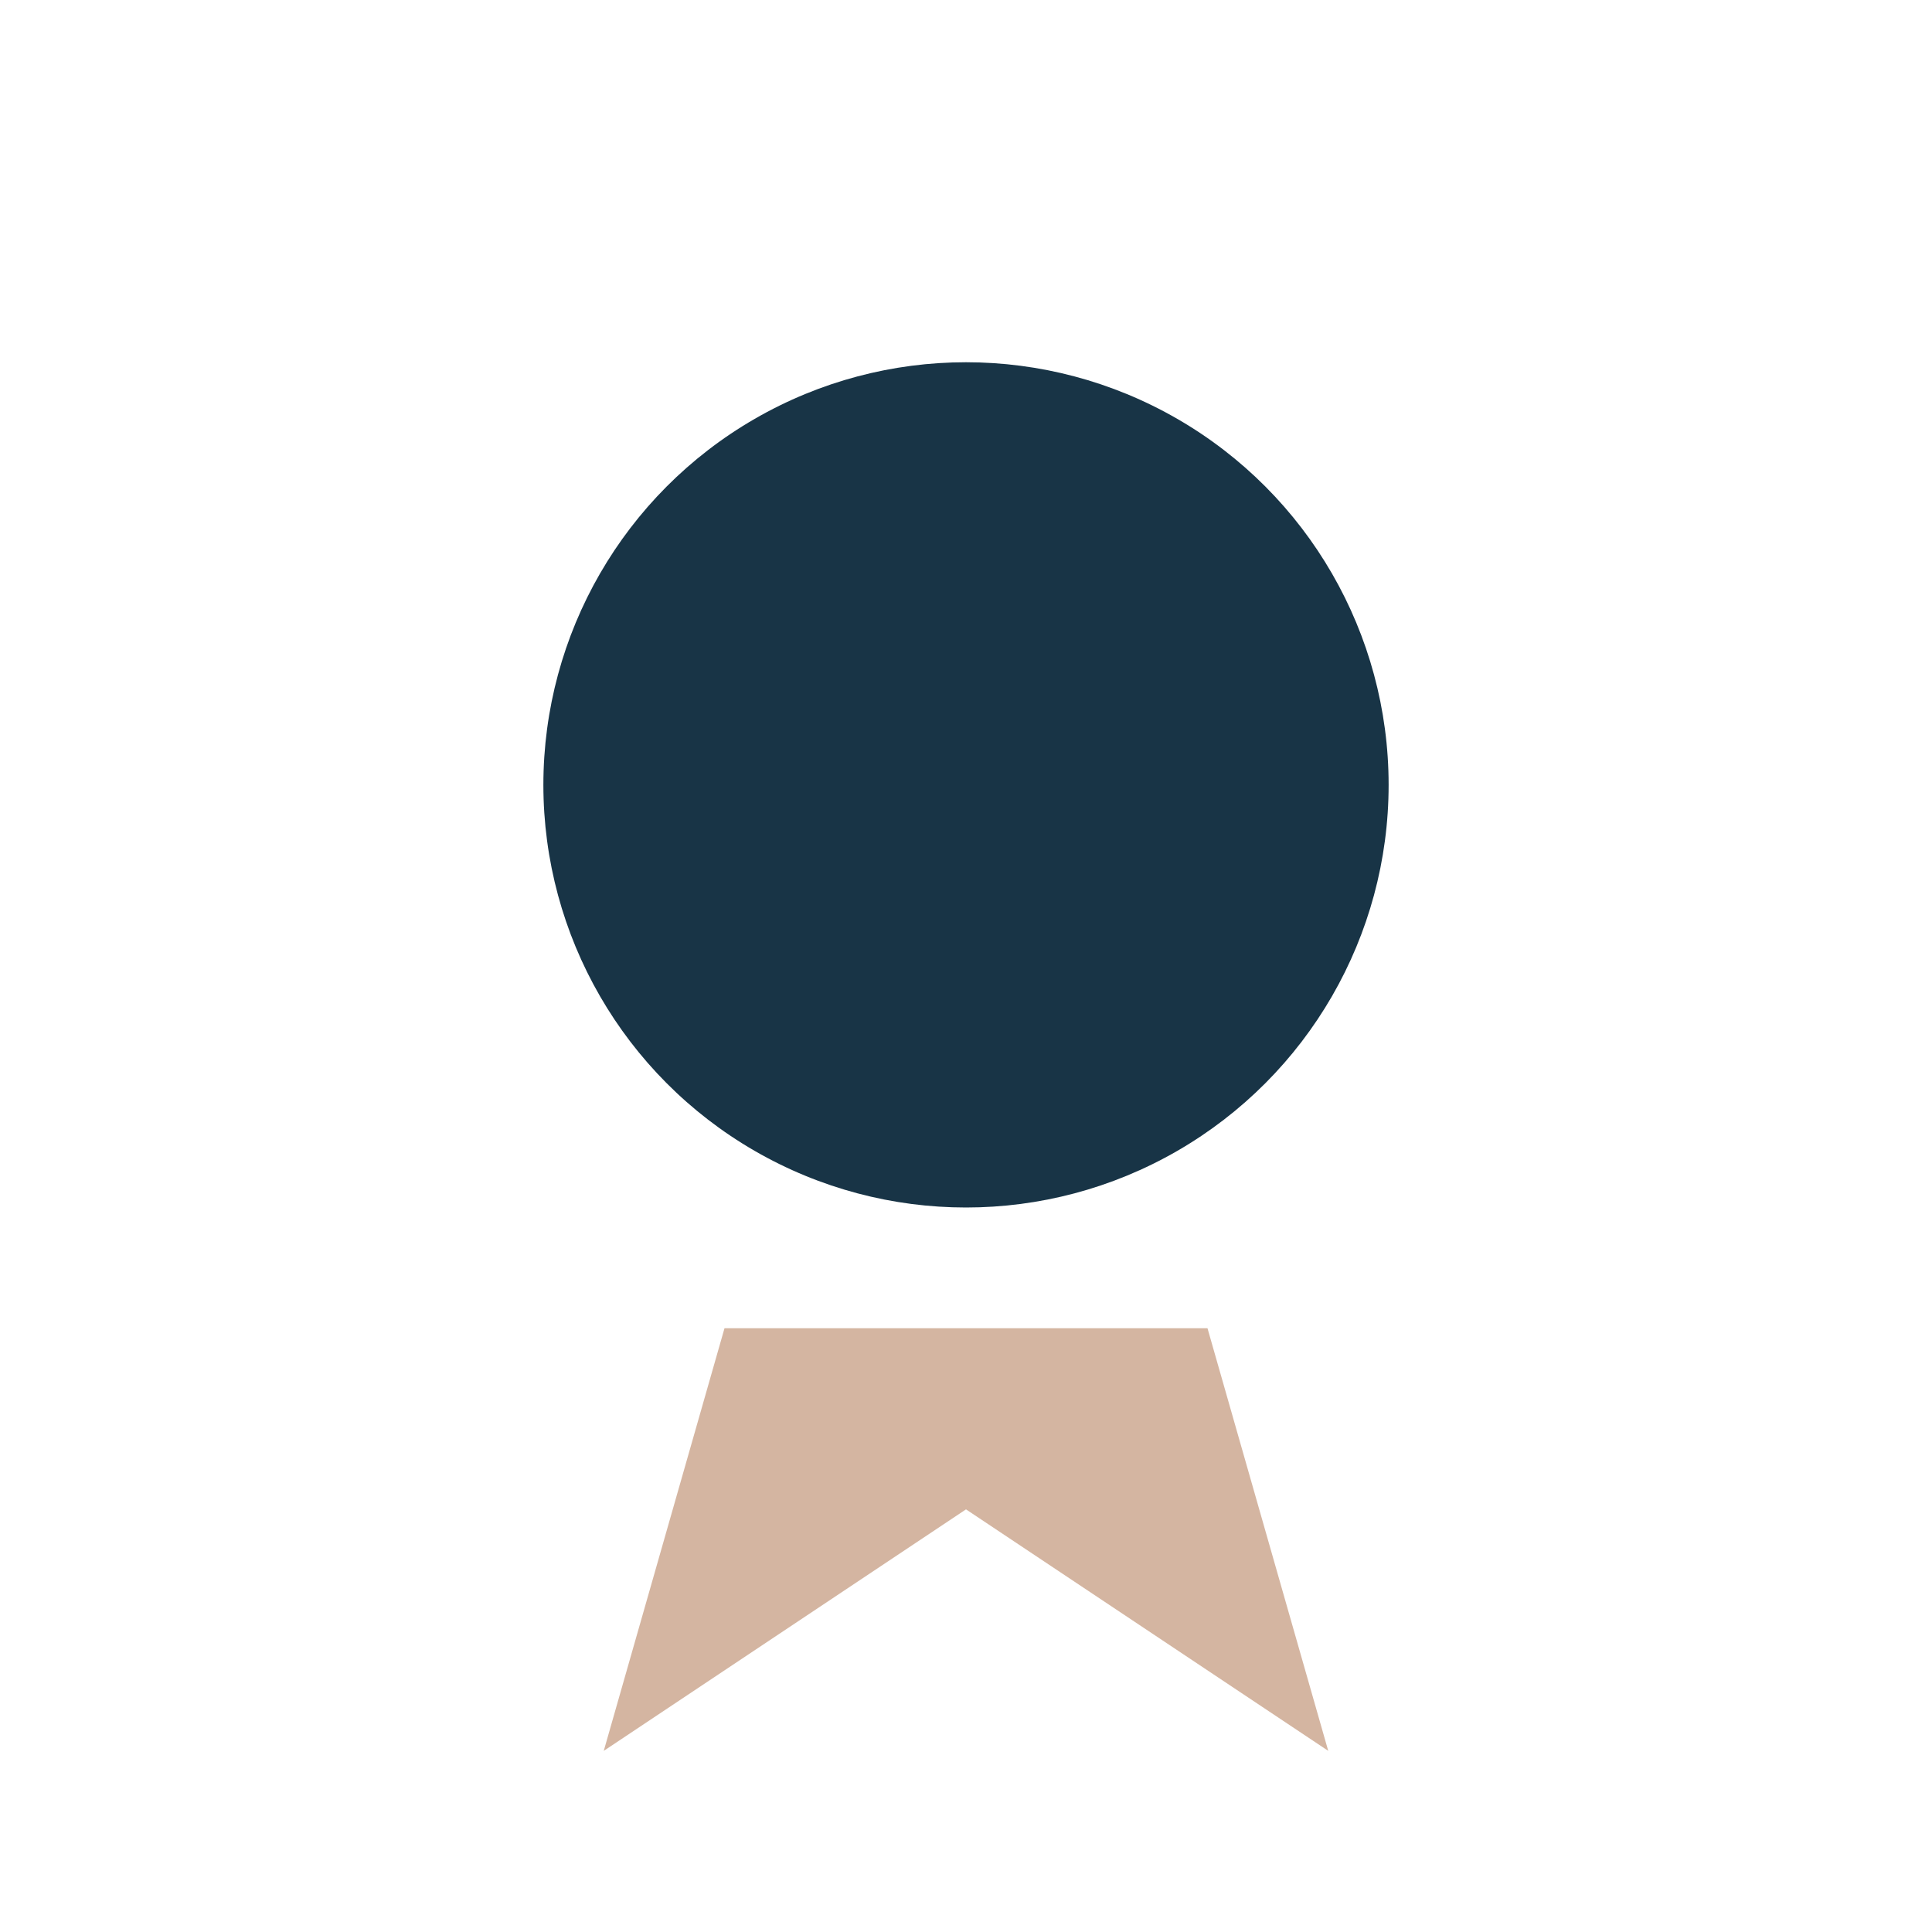 <?xml version="1.0" encoding="UTF-8"?>
<svg xmlns="http://www.w3.org/2000/svg" width="32" height="32" viewBox="0 0 32 32"><circle cx="16" cy="13" r="7" fill="#183446"/><path d="M10 29l6-4 6 4-2-7h-8z" fill="#D4B5A1"/></svg>